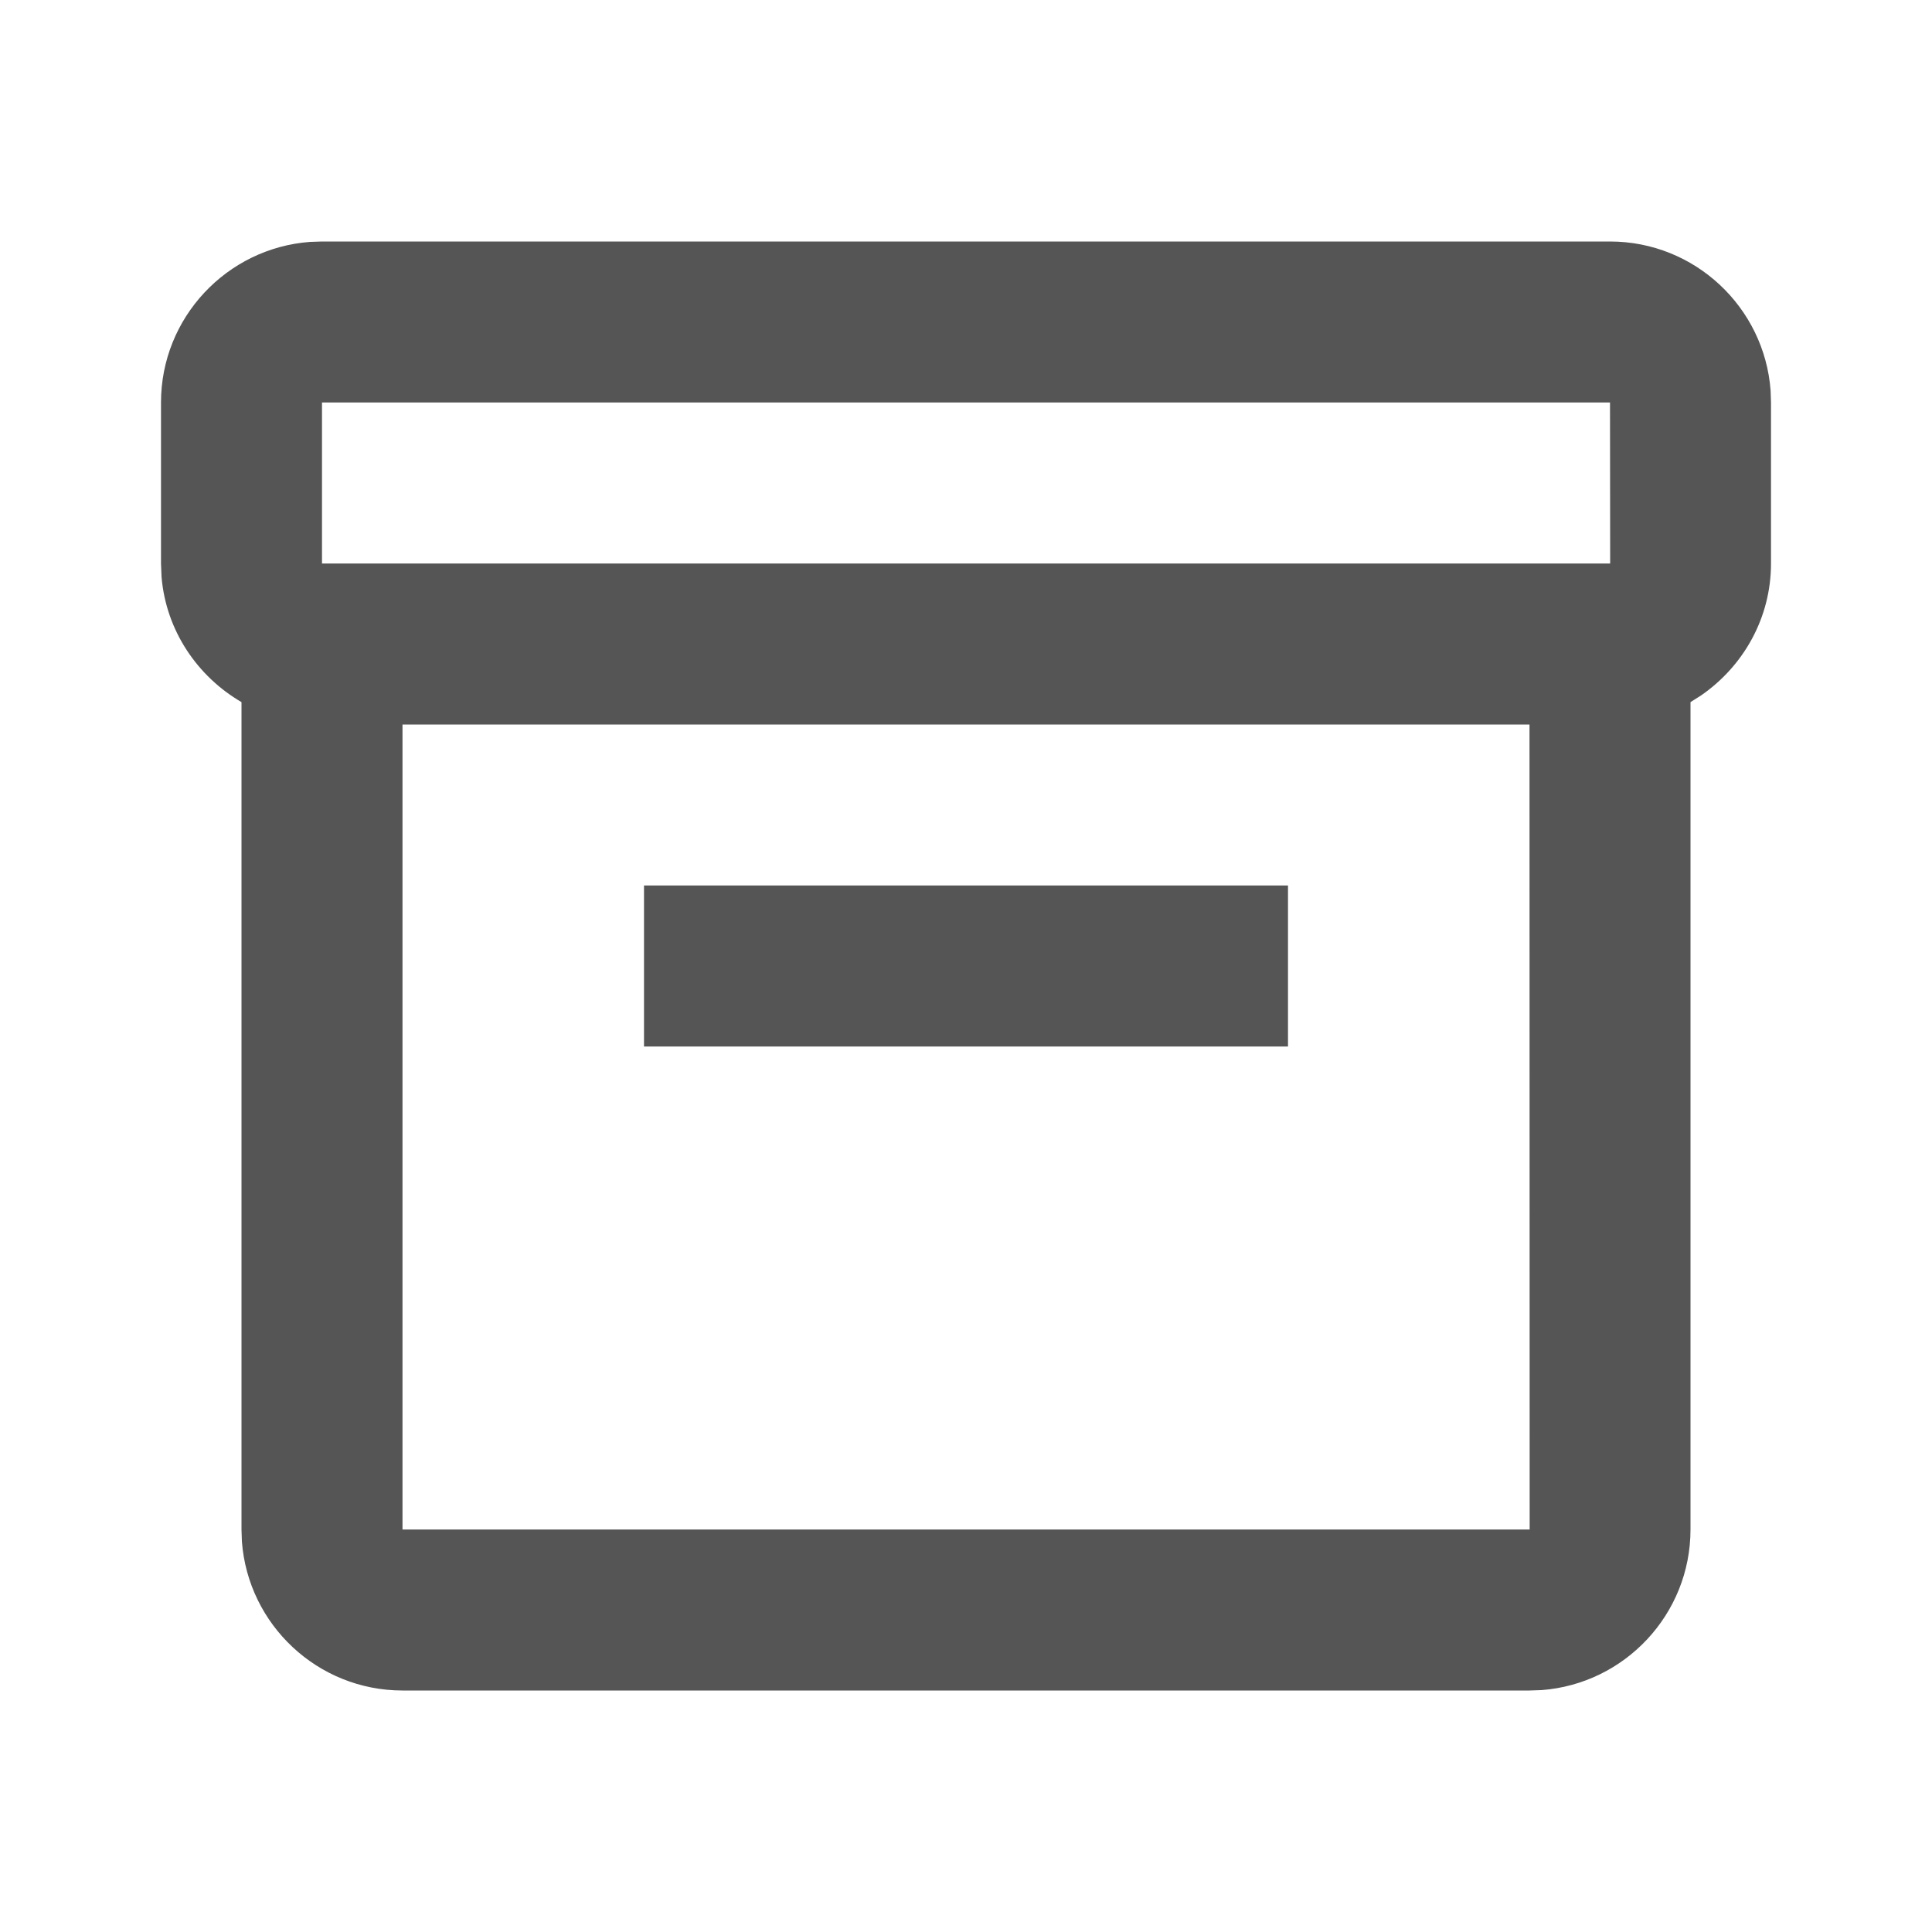<?xml version="1.0" encoding="UTF-8"?>
<svg width="24px" height="24px" viewBox="0 0 24 24" version="1.1" xmlns="http://www.w3.org/2000/svg" xmlns:xlink="http://www.w3.org/1999/xlink">
    <title>icon_usp_inventory_24px</title>
    <g id="Website" stroke="none" stroke-width="1" fill="none" fill-rule="evenodd">
        <g id="icon_usp_inventory_24px" fill-rule="nonzero">
            <rect id="24x24" x="0" y="0" width="24" height="24"></rect>
            <path d="M20,3 C21.053,3 21.918,3.817 21.995,4.851 L22,5 L22,7 C22,7.679 21.655,8.276 21.134,8.637 L21,8.722 L21,19 C21,20.053 20.183,20.918 19.149,20.995 L19,21 L5,21 C3.947,21 3.082,20.183 3.005,19.149 L3,19 L3,8.722 C2.451,8.402 2.063,7.833 2.007,7.168 L2,7 L2,5 C2,3.947 2.817,3.082 3.851,3.005 L4,3 L20,3 Z M19,9 L5,9 L5,19 L19.002,19 L19,9 Z M16,11 L16,13 L8,13 L8,11 L16,11 Z M20,5 L4,5 L4,7 L20.002,7 L20,5 Z" id="box" fill="#555555"></path>
        </g>
    </g>
</svg>